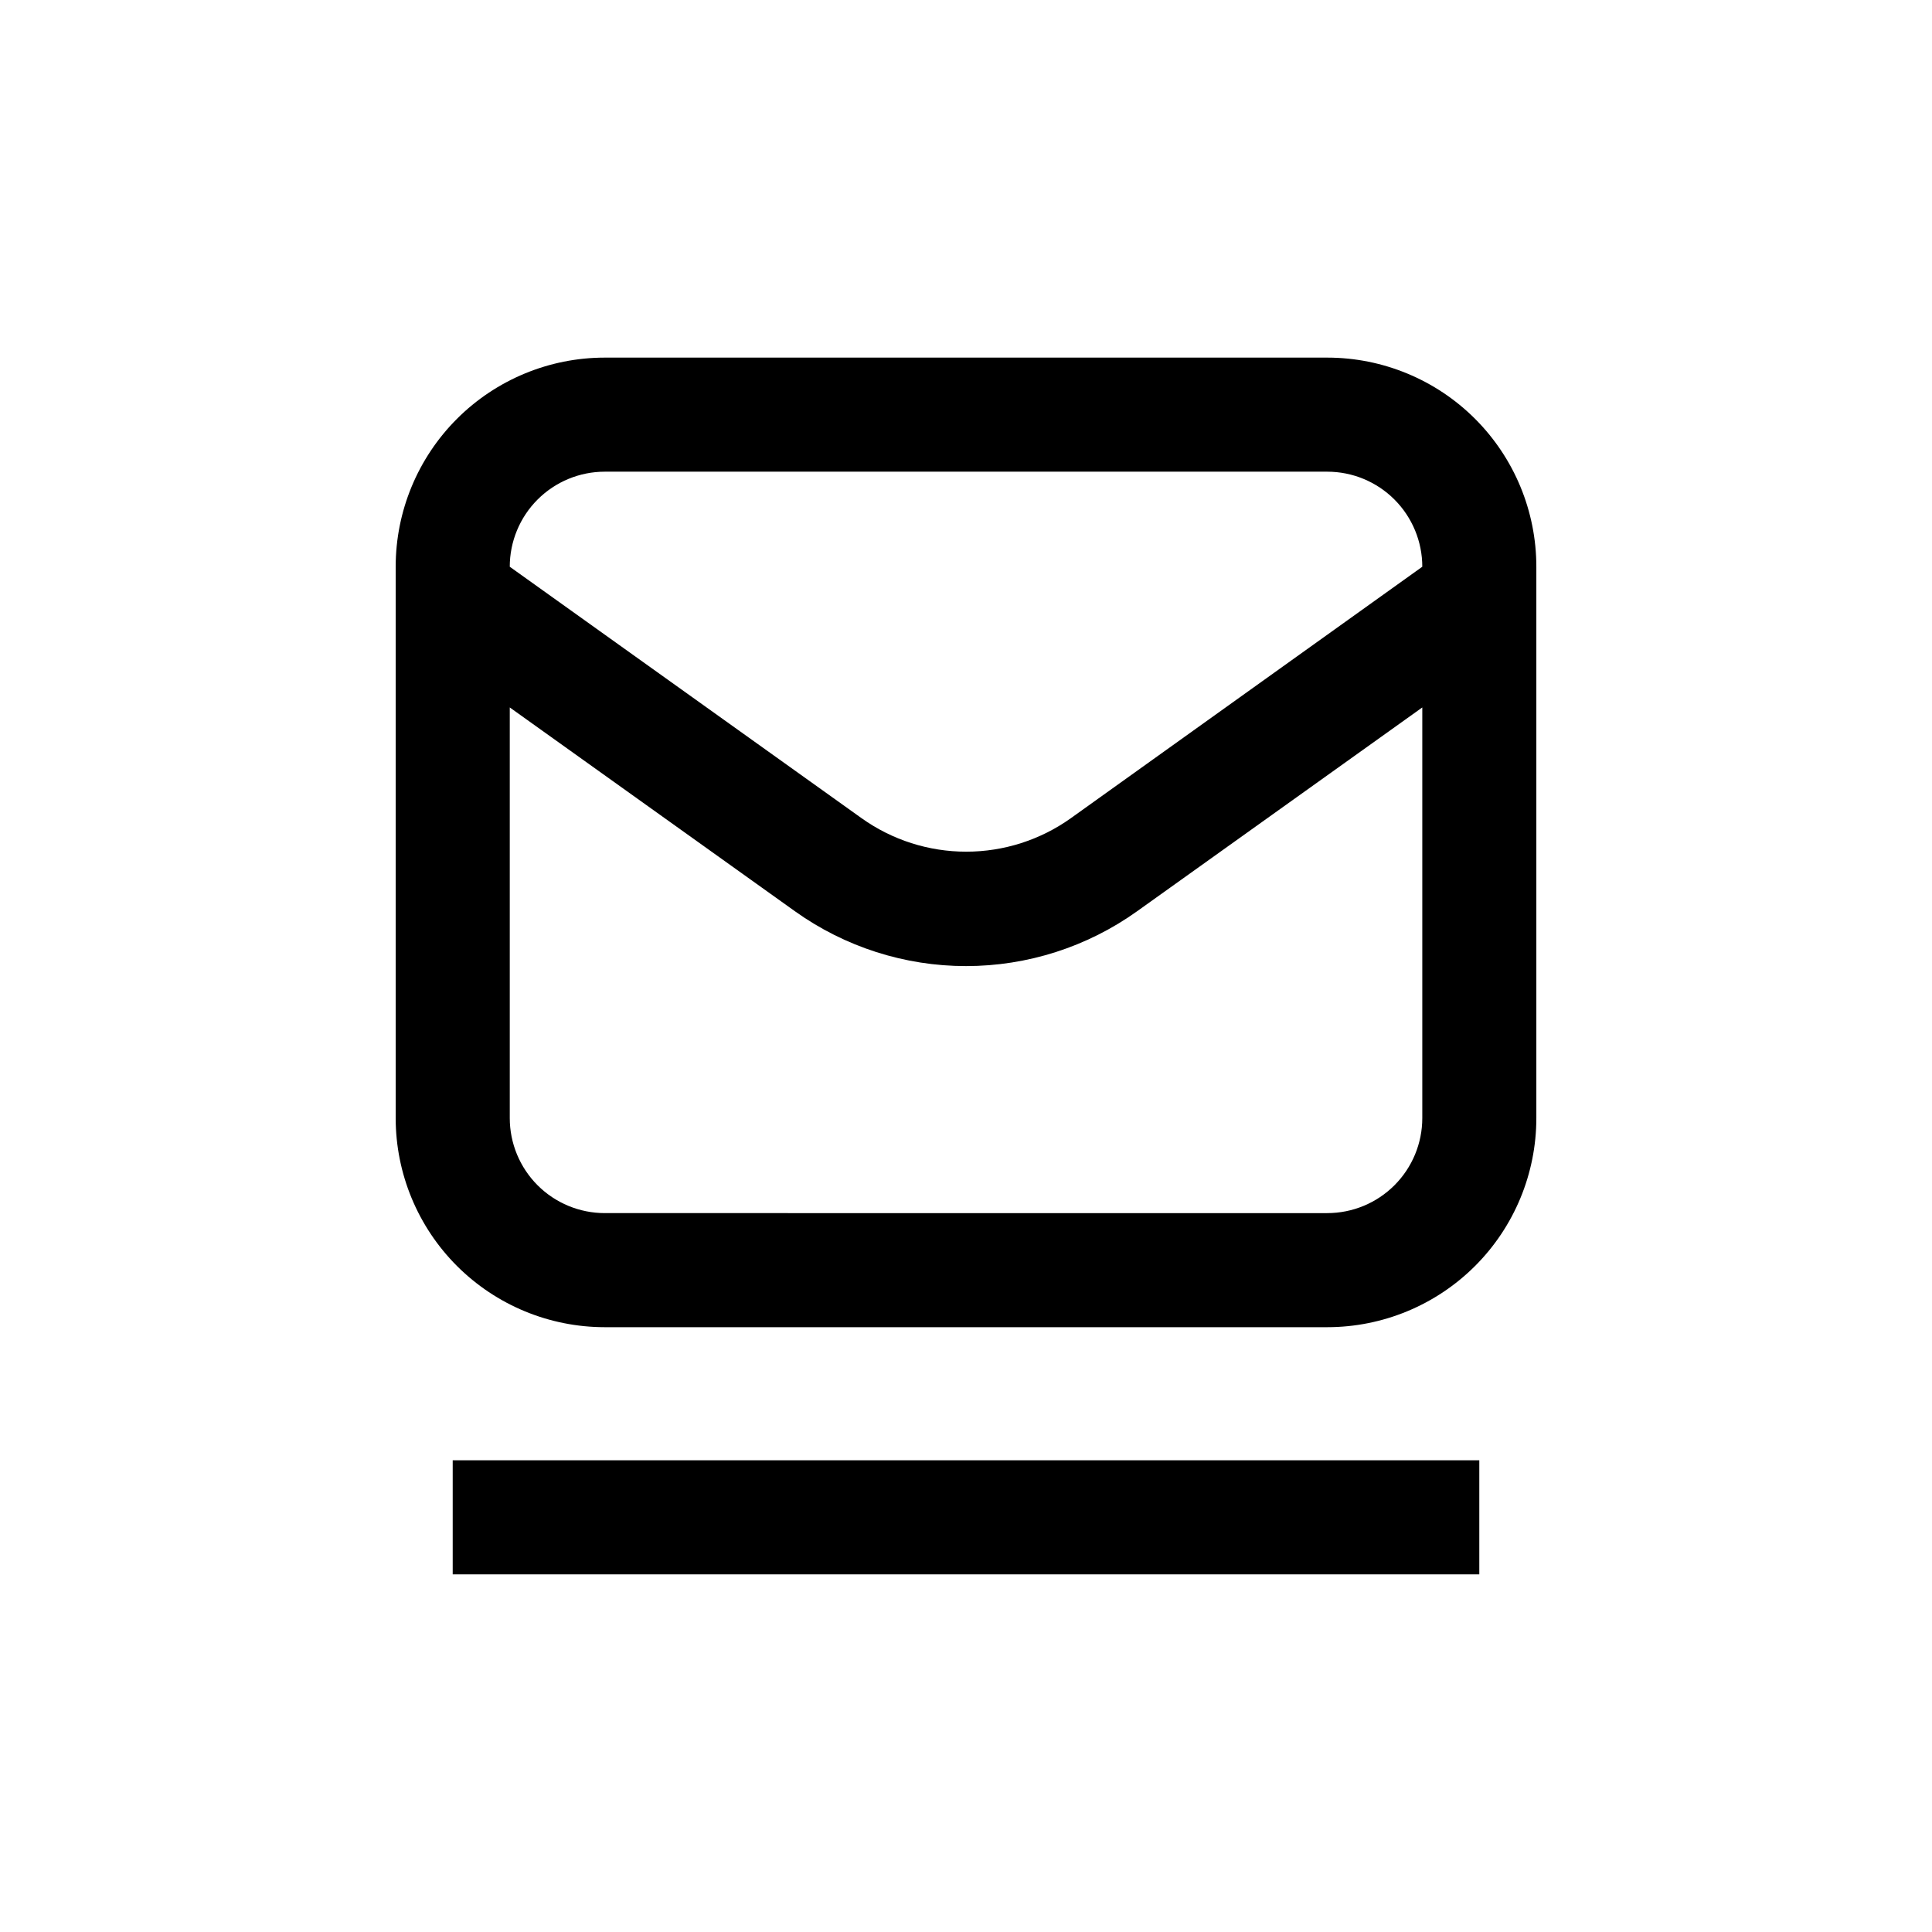 <?xml version="1.0" encoding="UTF-8"?>
<!-- Uploaded to: SVG Repo, www.svgrepo.com, Generator: SVG Repo Mixer Tools -->
<svg fill="#000000" width="800px" height="800px" version="1.1" viewBox="144 144 512 512" xmlns="http://www.w3.org/2000/svg">
 <g>
  <path d="m248.86 440.3c0 14.695 5.84 28.793 16.23 39.188 10.395 10.391 24.492 16.23 39.188 16.23h191.45c14.699 0 28.793-5.84 39.188-16.23 10.391-10.395 16.23-24.492 16.23-39.188v-146.11c0-14.699-5.84-28.793-16.23-39.188-10.395-10.395-24.488-16.23-39.188-16.23h-191.45c-14.695 0-28.793 5.836-39.188 16.23-10.391 10.395-16.23 24.488-16.23 39.188zm246.87 25.191-191.45-0.004c-6.68 0-13.086-2.652-17.812-7.375-4.723-4.727-7.375-11.133-7.375-17.812v-108.82l75.57 54.008c13.23 9.453 29.082 14.535 45.344 14.535 16.258 0 32.113-5.082 45.34-14.535l75.574-54.008v108.82c0 6.68-2.656 13.086-7.379 17.812-4.723 4.723-11.133 7.375-17.812 7.375zm-191.45-196.49h191.45c6.68 0 13.09 2.652 17.812 7.379 4.723 4.723 7.379 11.133 7.379 17.812l-93.156 66.652c-8.09 5.766-17.777 8.859-27.707 8.859-9.934 0-19.621-3.094-27.711-8.859l-93.254-66.652c0-6.68 2.652-13.09 7.375-17.812 4.727-4.727 11.133-7.379 17.812-7.379z"/>
  <path d="m263.97 530.99h272.06v30.23h-272.06z"/>
 </g>
</svg>